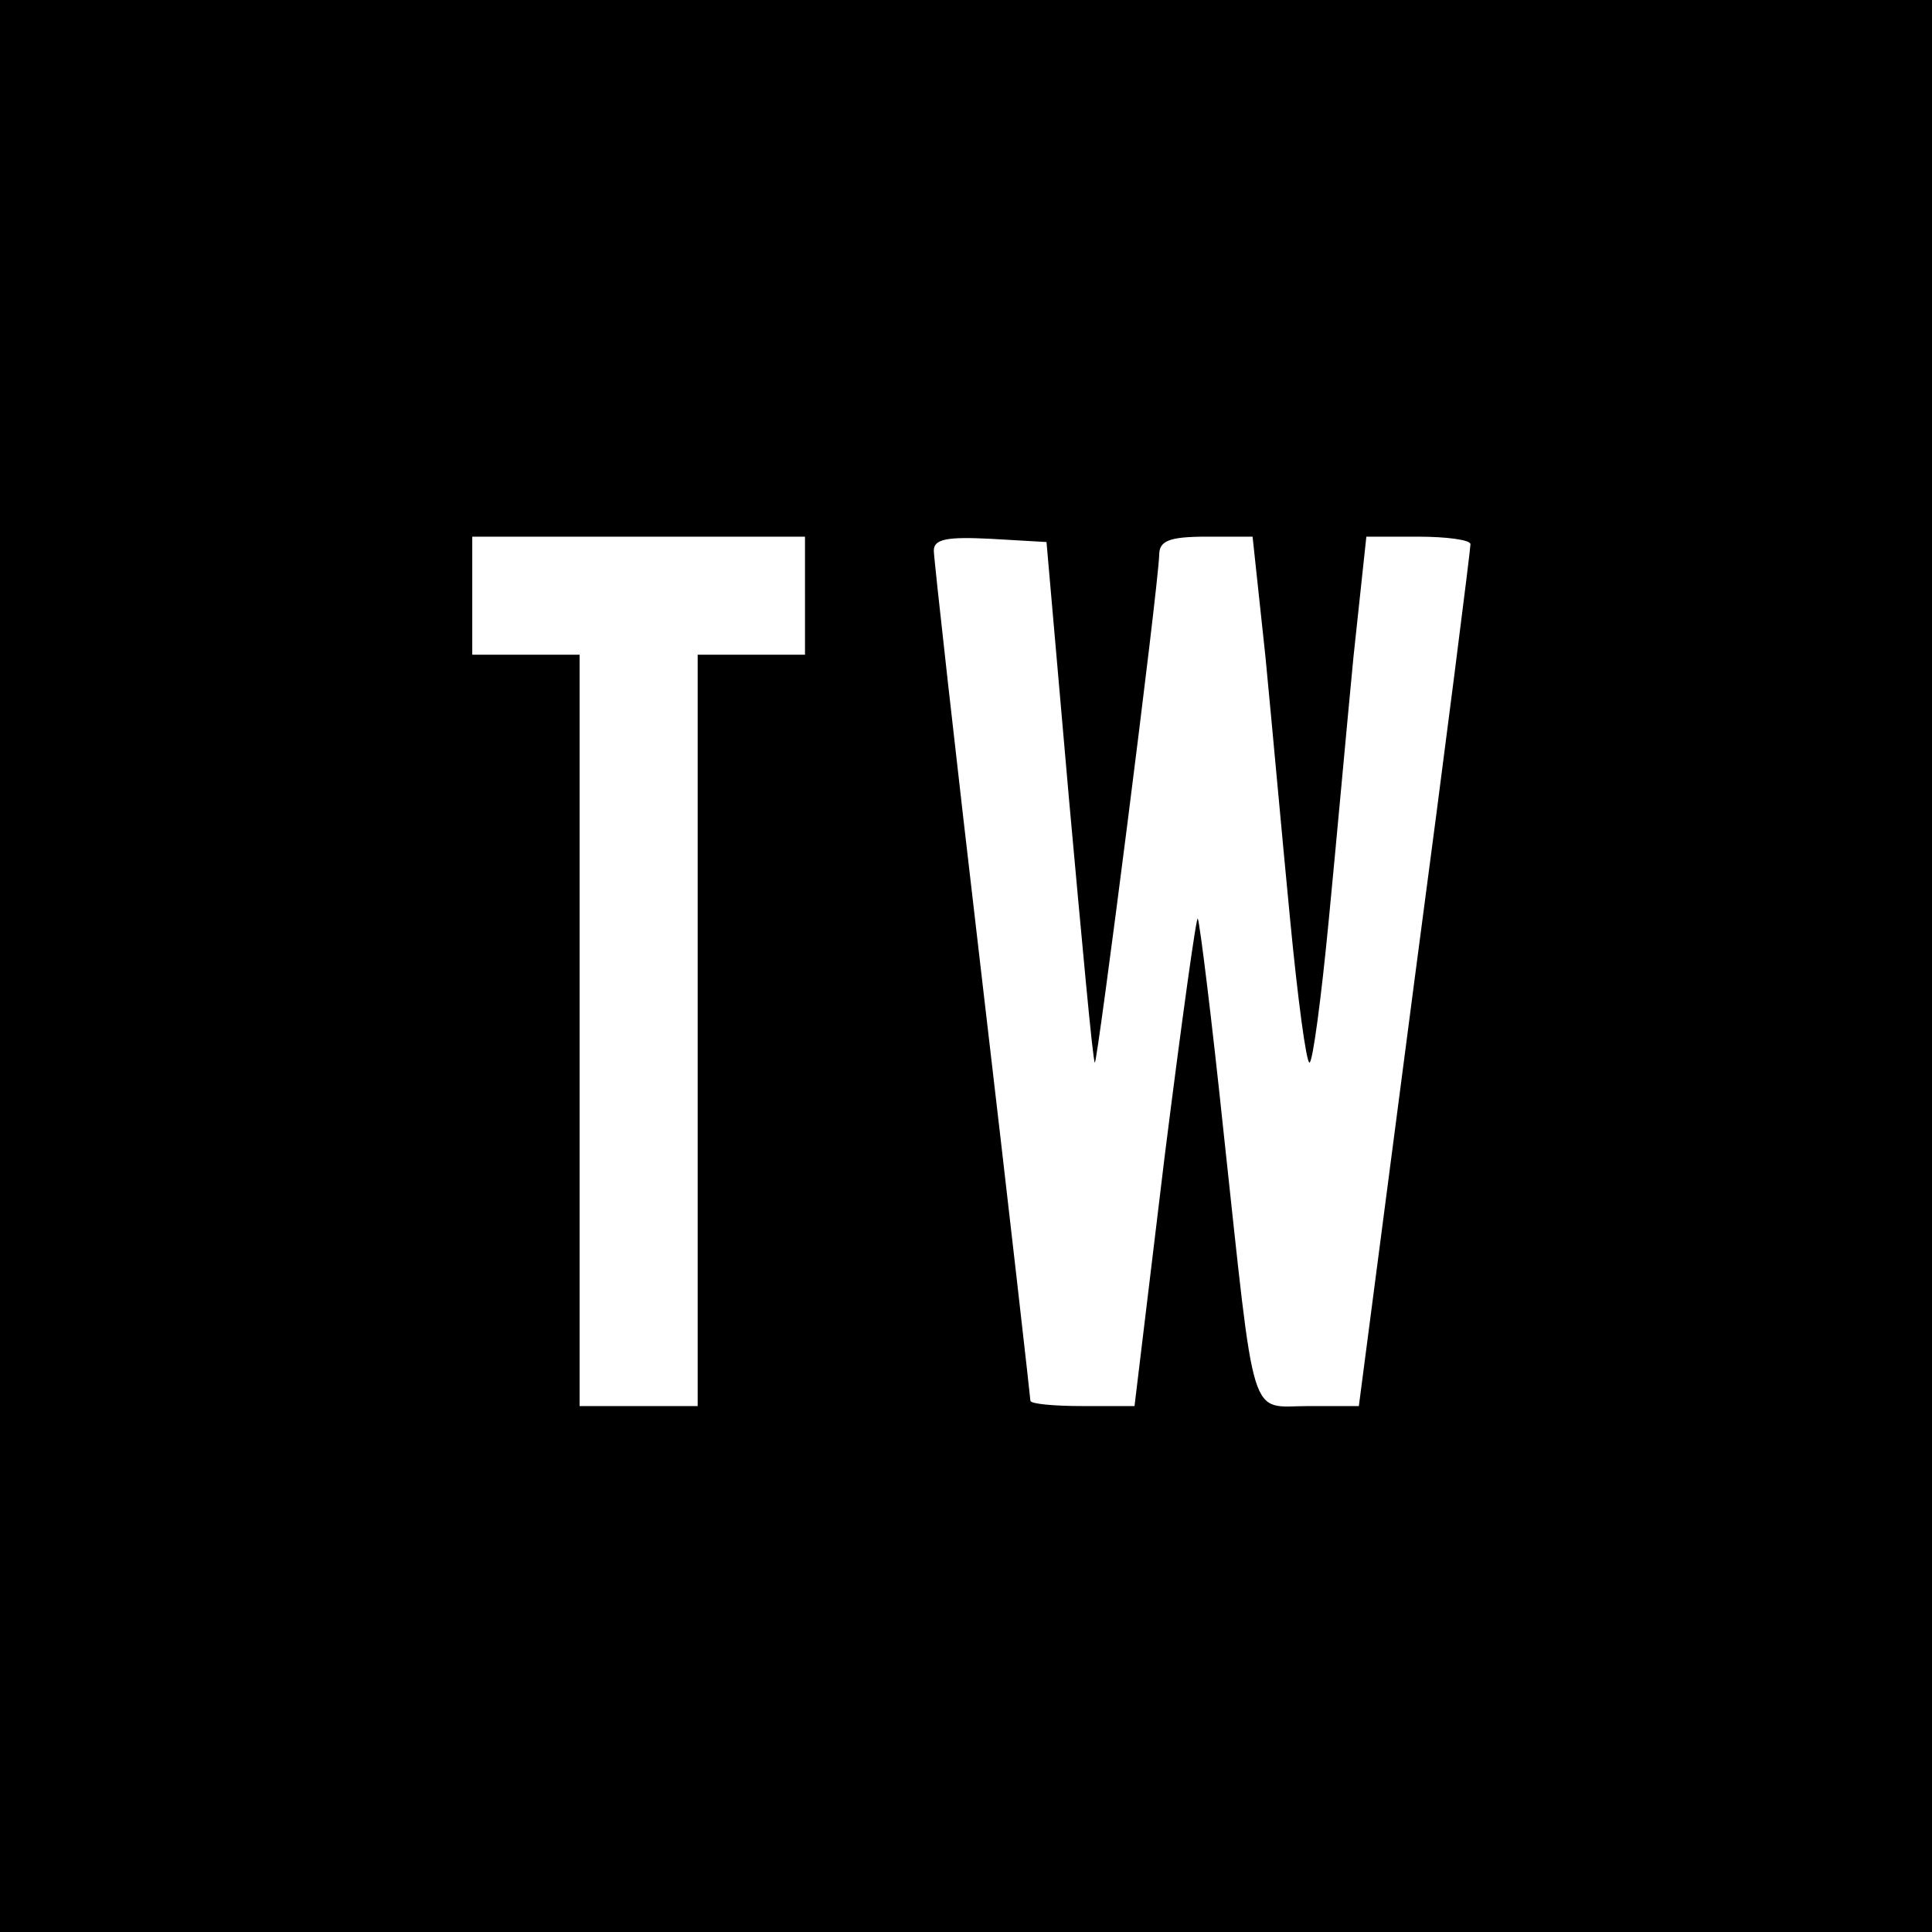<?xml version="1.0" standalone="no"?>
<!DOCTYPE svg PUBLIC "-//W3C//DTD SVG 20010904//EN"
 "http://www.w3.org/TR/2001/REC-SVG-20010904/DTD/svg10.dtd">
<svg version="1.0" xmlns="http://www.w3.org/2000/svg"
 width="180pt" height="180pt" viewBox="0 0 180 180"
 preserveAspectRatio="xMidYMid meet">
<g transform="translate(0,180) scale(0.1,-0.1)"
fill="#000000" stroke="none">
<path d="M0 900 l0 -900 900 0 900 0 0 900 0 900 -900 0 -900 0 0 -900z m750
345 l0 -55 -50 0 -50 0 0 -350 0 -350 -55 0 -55 0 0 350 0 350 -50 0 -50 0 0
55 0 55 155 0 155 0 0 -55z m246 -190 c12 -132 22 -242 24 -245 2 -5 59 441
60 473 0 13 9 17 44 17 l43 0 12 -112 c6 -62 16 -173 23 -245 7 -73 15 -133
18 -133 3 0 11 60 18 133 7 72 17 183 23 245 l12 112 48 0 c27 0 49 -3 49 -7
0 -5 -23 -187 -52 -405 l-52 -398 -47 0 c-56 0 -49 -22 -79 255 -11 105 -22
194 -24 199 -1 6 -15 -95 -31 -222 l-28 -232 -49 0 c-26 0 -48 2 -48 5 0 2
-20 179 -45 392 -25 213 -45 393 -45 400 0 11 13 13 53 11 l52 -3 21 -240z"/>
</g>
</svg>
